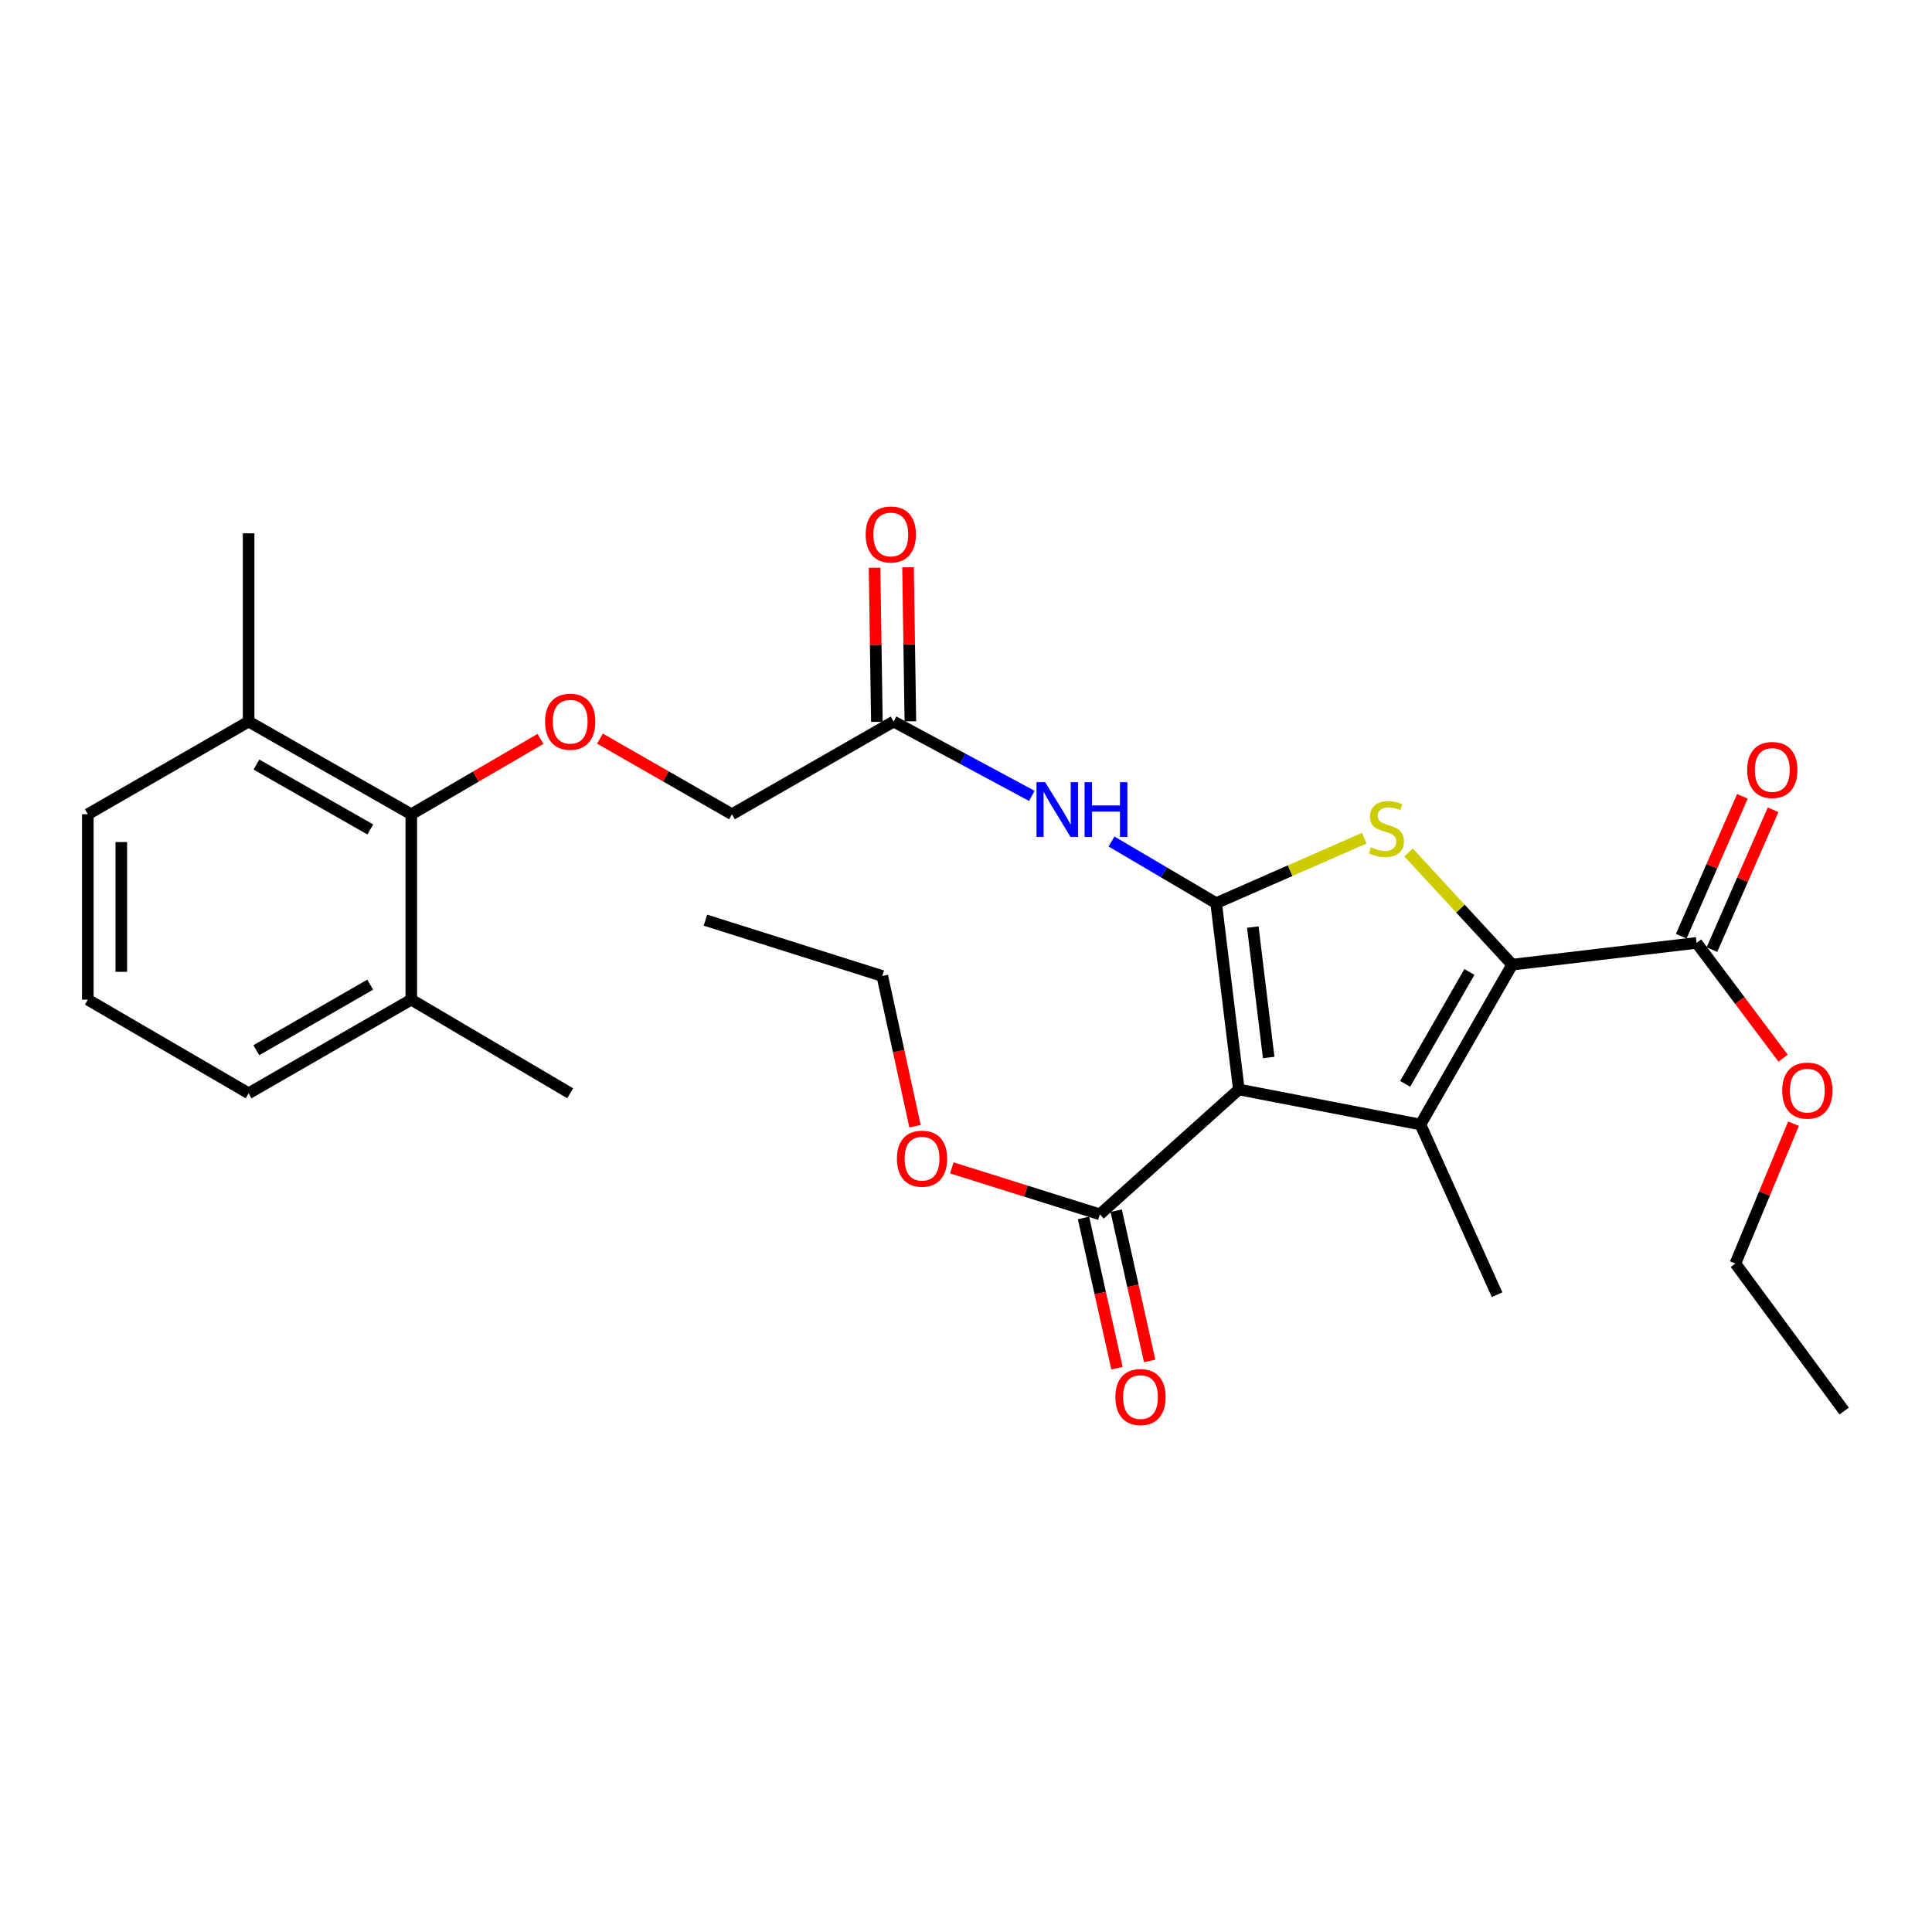 <?xml version='1.0' encoding='iso-8859-1'?>
<svg version='1.1' baseProfile='full'
              xmlns='http://www.w3.org/2000/svg'
                      xmlns:rdkit='http://www.rdkit.org/xml'
                      xmlns:xlink='http://www.w3.org/1999/xlink'
                  xml:space='preserve'
width='1000px' height='1000px' viewBox='0 0 1000 1000'>
<!-- END OF HEADER -->
<rect style='opacity:1.0;fill:#FFFFFF;stroke:none' width='1000' height='1000' x='0' y='0'> </rect>
<path class='bond-0' d='M 629.485,467.472 L 641.224,563.917' style='fill:none;fill-rule:evenodd;stroke:#000000;stroke-width:6px;stroke-linecap:butt;stroke-linejoin:miter;stroke-opacity:1' />
<path class='bond-0' d='M 648.453,479.844 L 656.67,547.355' style='fill:none;fill-rule:evenodd;stroke:#000000;stroke-width:6px;stroke-linecap:butt;stroke-linejoin:miter;stroke-opacity:1' />
<path class='bond-3' d='M 629.485,467.472 L 667.799,450.66' style='fill:none;fill-rule:evenodd;stroke:#000000;stroke-width:6px;stroke-linecap:butt;stroke-linejoin:miter;stroke-opacity:1' />
<path class='bond-3' d='M 667.799,450.66 L 706.114,433.848' style='fill:none;fill-rule:evenodd;stroke:#CCCC00;stroke-width:6px;stroke-linecap:butt;stroke-linejoin:miter;stroke-opacity:1' />
<path class='bond-4' d='M 629.485,467.472 L 602.402,451.521' style='fill:none;fill-rule:evenodd;stroke:#000000;stroke-width:6px;stroke-linecap:butt;stroke-linejoin:miter;stroke-opacity:1' />
<path class='bond-4' d='M 602.402,451.521 L 575.32,435.57' style='fill:none;fill-rule:evenodd;stroke:#0000FF;stroke-width:6px;stroke-linecap:butt;stroke-linejoin:miter;stroke-opacity:1' />
<path class='bond-1' d='M 641.224,563.917 L 735.222,582.04' style='fill:none;fill-rule:evenodd;stroke:#000000;stroke-width:6px;stroke-linecap:butt;stroke-linejoin:miter;stroke-opacity:1' />
<path class='bond-5' d='M 641.224,563.917 L 569.278,628.534' style='fill:none;fill-rule:evenodd;stroke:#000000;stroke-width:6px;stroke-linecap:butt;stroke-linejoin:miter;stroke-opacity:1' />
<path class='bond-16' d='M 735.222,582.04 L 774.888,670.135' style='fill:none;fill-rule:evenodd;stroke:#000000;stroke-width:6px;stroke-linecap:butt;stroke-linejoin:miter;stroke-opacity:1' />
<path class='bond-28' d='M 735.222,582.04 L 782.708,499.299' style='fill:none;fill-rule:evenodd;stroke:#000000;stroke-width:6px;stroke-linecap:butt;stroke-linejoin:miter;stroke-opacity:1' />
<path class='bond-28' d='M 727.311,561.001 L 760.551,503.082' style='fill:none;fill-rule:evenodd;stroke:#000000;stroke-width:6px;stroke-linecap:butt;stroke-linejoin:miter;stroke-opacity:1' />
<path class='bond-2' d='M 782.708,499.299 L 755.893,470.267' style='fill:none;fill-rule:evenodd;stroke:#000000;stroke-width:6px;stroke-linecap:butt;stroke-linejoin:miter;stroke-opacity:1' />
<path class='bond-2' d='M 755.893,470.267 L 729.078,441.236' style='fill:none;fill-rule:evenodd;stroke:#CCCC00;stroke-width:6px;stroke-linecap:butt;stroke-linejoin:miter;stroke-opacity:1' />
<path class='bond-6' d='M 782.708,499.299 L 878.16,488.042' style='fill:none;fill-rule:evenodd;stroke:#000000;stroke-width:6px;stroke-linecap:butt;stroke-linejoin:miter;stroke-opacity:1' />
<path class='bond-8' d='M 534.082,411.955 L 498.31,392.719' style='fill:none;fill-rule:evenodd;stroke:#0000FF;stroke-width:6px;stroke-linecap:butt;stroke-linejoin:miter;stroke-opacity:1' />
<path class='bond-8' d='M 498.31,392.719 L 462.539,373.483' style='fill:none;fill-rule:evenodd;stroke:#000000;stroke-width:6px;stroke-linecap:butt;stroke-linejoin:miter;stroke-opacity:1' />
<path class='bond-10' d='M 560.819,630.418 L 569.48,669.298' style='fill:none;fill-rule:evenodd;stroke:#000000;stroke-width:6px;stroke-linecap:butt;stroke-linejoin:miter;stroke-opacity:1' />
<path class='bond-10' d='M 569.48,669.298 L 578.141,708.177' style='fill:none;fill-rule:evenodd;stroke:#FF0000;stroke-width:6px;stroke-linecap:butt;stroke-linejoin:miter;stroke-opacity:1' />
<path class='bond-10' d='M 577.738,626.649 L 586.399,665.529' style='fill:none;fill-rule:evenodd;stroke:#000000;stroke-width:6px;stroke-linecap:butt;stroke-linejoin:miter;stroke-opacity:1' />
<path class='bond-10' d='M 586.399,665.529 L 595.06,704.408' style='fill:none;fill-rule:evenodd;stroke:#FF0000;stroke-width:6px;stroke-linecap:butt;stroke-linejoin:miter;stroke-opacity:1' />
<path class='bond-17' d='M 569.278,628.534 L 530.967,616.512' style='fill:none;fill-rule:evenodd;stroke:#000000;stroke-width:6px;stroke-linecap:butt;stroke-linejoin:miter;stroke-opacity:1' />
<path class='bond-17' d='M 530.967,616.512 L 492.656,604.49' style='fill:none;fill-rule:evenodd;stroke:#FF0000;stroke-width:6px;stroke-linecap:butt;stroke-linejoin:miter;stroke-opacity:1' />
<path class='bond-11' d='M 886.101,491.514 L 901.927,455.322' style='fill:none;fill-rule:evenodd;stroke:#000000;stroke-width:6px;stroke-linecap:butt;stroke-linejoin:miter;stroke-opacity:1' />
<path class='bond-11' d='M 901.927,455.322 L 917.753,419.131' style='fill:none;fill-rule:evenodd;stroke:#FF0000;stroke-width:6px;stroke-linecap:butt;stroke-linejoin:miter;stroke-opacity:1' />
<path class='bond-11' d='M 870.219,484.569 L 886.045,448.378' style='fill:none;fill-rule:evenodd;stroke:#000000;stroke-width:6px;stroke-linecap:butt;stroke-linejoin:miter;stroke-opacity:1' />
<path class='bond-11' d='M 886.045,448.378 L 901.871,412.186' style='fill:none;fill-rule:evenodd;stroke:#FF0000;stroke-width:6px;stroke-linecap:butt;stroke-linejoin:miter;stroke-opacity:1' />
<path class='bond-18' d='M 878.16,488.042 L 900.546,517.876' style='fill:none;fill-rule:evenodd;stroke:#000000;stroke-width:6px;stroke-linecap:butt;stroke-linejoin:miter;stroke-opacity:1' />
<path class='bond-18' d='M 900.546,517.876 L 922.932,547.71' style='fill:none;fill-rule:evenodd;stroke:#FF0000;stroke-width:6px;stroke-linecap:butt;stroke-linejoin:miter;stroke-opacity:1' />
<path class='bond-7' d='M 212.882,421.46 L 246.316,401.957' style='fill:none;fill-rule:evenodd;stroke:#000000;stroke-width:6px;stroke-linecap:butt;stroke-linejoin:miter;stroke-opacity:1' />
<path class='bond-7' d='M 246.316,401.957 L 279.751,382.455' style='fill:none;fill-rule:evenodd;stroke:#FF0000;stroke-width:6px;stroke-linecap:butt;stroke-linejoin:miter;stroke-opacity:1' />
<path class='bond-13' d='M 212.882,421.46 L 128.687,373.483' style='fill:none;fill-rule:evenodd;stroke:#000000;stroke-width:6px;stroke-linecap:butt;stroke-linejoin:miter;stroke-opacity:1' />
<path class='bond-13' d='M 191.671,429.324 L 132.734,395.74' style='fill:none;fill-rule:evenodd;stroke:#000000;stroke-width:6px;stroke-linecap:butt;stroke-linejoin:miter;stroke-opacity:1' />
<path class='bond-14' d='M 212.882,421.46 L 212.882,517.413' style='fill:none;fill-rule:evenodd;stroke:#000000;stroke-width:6px;stroke-linecap:butt;stroke-linejoin:miter;stroke-opacity:1' />
<path class='bond-12' d='M 471.205,373.352 L 470.603,333.486' style='fill:none;fill-rule:evenodd;stroke:#000000;stroke-width:6px;stroke-linecap:butt;stroke-linejoin:miter;stroke-opacity:1' />
<path class='bond-12' d='M 470.603,333.486 L 470.001,293.619' style='fill:none;fill-rule:evenodd;stroke:#FF0000;stroke-width:6px;stroke-linecap:butt;stroke-linejoin:miter;stroke-opacity:1' />
<path class='bond-12' d='M 453.873,373.614 L 453.271,333.748' style='fill:none;fill-rule:evenodd;stroke:#000000;stroke-width:6px;stroke-linecap:butt;stroke-linejoin:miter;stroke-opacity:1' />
<path class='bond-12' d='M 453.271,333.748 L 452.669,293.881' style='fill:none;fill-rule:evenodd;stroke:#FF0000;stroke-width:6px;stroke-linecap:butt;stroke-linejoin:miter;stroke-opacity:1' />
<path class='bond-15' d='M 462.539,373.483 L 378.855,421.46' style='fill:none;fill-rule:evenodd;stroke:#000000;stroke-width:6px;stroke-linecap:butt;stroke-linejoin:miter;stroke-opacity:1' />
<path class='bond-9' d='M 310.544,382.315 L 344.699,401.888' style='fill:none;fill-rule:evenodd;stroke:#FF0000;stroke-width:6px;stroke-linecap:butt;stroke-linejoin:miter;stroke-opacity:1' />
<path class='bond-9' d='M 344.699,401.888 L 378.855,421.46' style='fill:none;fill-rule:evenodd;stroke:#000000;stroke-width:6px;stroke-linecap:butt;stroke-linejoin:miter;stroke-opacity:1' />
<path class='bond-20' d='M 128.687,373.483 L 45.455,421.46' style='fill:none;fill-rule:evenodd;stroke:#000000;stroke-width:6px;stroke-linecap:butt;stroke-linejoin:miter;stroke-opacity:1' />
<path class='bond-23' d='M 128.687,373.483 L 128.687,276.057' style='fill:none;fill-rule:evenodd;stroke:#000000;stroke-width:6px;stroke-linecap:butt;stroke-linejoin:miter;stroke-opacity:1' />
<path class='bond-21' d='M 212.882,517.413 L 128.687,565.881' style='fill:none;fill-rule:evenodd;stroke:#000000;stroke-width:6px;stroke-linecap:butt;stroke-linejoin:miter;stroke-opacity:1' />
<path class='bond-21' d='M 191.604,509.661 L 132.668,543.588' style='fill:none;fill-rule:evenodd;stroke:#000000;stroke-width:6px;stroke-linecap:butt;stroke-linejoin:miter;stroke-opacity:1' />
<path class='bond-22' d='M 212.882,517.413 L 295.131,565.881' style='fill:none;fill-rule:evenodd;stroke:#000000;stroke-width:6px;stroke-linecap:butt;stroke-linejoin:miter;stroke-opacity:1' />
<path class='bond-24' d='M 473.6,582.916 L 465.138,544.045' style='fill:none;fill-rule:evenodd;stroke:#FF0000;stroke-width:6px;stroke-linecap:butt;stroke-linejoin:miter;stroke-opacity:1' />
<path class='bond-24' d='M 465.138,544.045 L 456.675,505.174' style='fill:none;fill-rule:evenodd;stroke:#000000;stroke-width:6px;stroke-linecap:butt;stroke-linejoin:miter;stroke-opacity:1' />
<path class='bond-25' d='M 928.327,581.603 L 913.283,617.804' style='fill:none;fill-rule:evenodd;stroke:#FF0000;stroke-width:6px;stroke-linecap:butt;stroke-linejoin:miter;stroke-opacity:1' />
<path class='bond-25' d='M 913.283,617.804 L 898.239,654.005' style='fill:none;fill-rule:evenodd;stroke:#000000;stroke-width:6px;stroke-linecap:butt;stroke-linejoin:miter;stroke-opacity:1' />
<path class='bond-19' d='M 45.455,517.413 L 128.687,565.881' style='fill:none;fill-rule:evenodd;stroke:#000000;stroke-width:6px;stroke-linecap:butt;stroke-linejoin:miter;stroke-opacity:1' />
<path class='bond-29' d='M 45.455,517.413 L 45.455,421.46' style='fill:none;fill-rule:evenodd;stroke:#000000;stroke-width:6px;stroke-linecap:butt;stroke-linejoin:miter;stroke-opacity:1' />
<path class='bond-29' d='M 62.788,503.02 L 62.788,435.853' style='fill:none;fill-rule:evenodd;stroke:#000000;stroke-width:6px;stroke-linecap:butt;stroke-linejoin:miter;stroke-opacity:1' />
<path class='bond-26' d='M 456.675,505.174 L 365.132,476.274' style='fill:none;fill-rule:evenodd;stroke:#000000;stroke-width:6px;stroke-linecap:butt;stroke-linejoin:miter;stroke-opacity:1' />
<path class='bond-27' d='M 898.239,654.005 L 954.545,730.361' style='fill:none;fill-rule:evenodd;stroke:#000000;stroke-width:6px;stroke-linecap:butt;stroke-linejoin:miter;stroke-opacity:1' />
<path  class='atom-4' d='M 709.599 438.528
Q 709.919 438.648, 711.239 439.208
Q 712.559 439.768, 713.999 440.128
Q 715.479 440.448, 716.919 440.448
Q 719.599 440.448, 721.159 439.168
Q 722.719 437.848, 722.719 435.568
Q 722.719 434.008, 721.919 433.048
Q 721.159 432.088, 719.959 431.568
Q 718.759 431.048, 716.759 430.448
Q 714.239 429.688, 712.719 428.968
Q 711.239 428.248, 710.159 426.728
Q 709.119 425.208, 709.119 422.648
Q 709.119 419.088, 711.519 416.888
Q 713.959 414.688, 718.759 414.688
Q 722.039 414.688, 725.759 416.248
L 724.839 419.328
Q 721.439 417.928, 718.879 417.928
Q 716.119 417.928, 714.599 419.088
Q 713.079 420.208, 713.119 422.168
Q 713.119 423.688, 713.879 424.608
Q 714.679 425.528, 715.799 426.048
Q 716.959 426.568, 718.879 427.168
Q 721.439 427.968, 722.959 428.768
Q 724.479 429.568, 725.559 431.208
Q 726.679 432.808, 726.679 435.568
Q 726.679 439.488, 724.039 441.608
Q 721.439 443.688, 717.079 443.688
Q 714.559 443.688, 712.639 443.128
Q 710.759 442.608, 708.519 441.688
L 709.599 438.528
' fill='#CCCC00'/>
<path  class='atom-5' d='M 540.966 404.864
L 550.246 419.864
Q 551.166 421.344, 552.646 424.024
Q 554.126 426.704, 554.206 426.864
L 554.206 404.864
L 557.966 404.864
L 557.966 433.184
L 554.086 433.184
L 544.126 416.784
Q 542.966 414.864, 541.726 412.664
Q 540.526 410.464, 540.166 409.784
L 540.166 433.184
L 536.486 433.184
L 536.486 404.864
L 540.966 404.864
' fill='#0000FF'/>
<path  class='atom-5' d='M 561.366 404.864
L 565.206 404.864
L 565.206 416.904
L 579.686 416.904
L 579.686 404.864
L 583.526 404.864
L 583.526 433.184
L 579.686 433.184
L 579.686 420.104
L 565.206 420.104
L 565.206 433.184
L 561.366 433.184
L 561.366 404.864
' fill='#0000FF'/>
<path  class='atom-10' d='M 282.131 373.563
Q 282.131 366.763, 285.491 362.963
Q 288.851 359.163, 295.131 359.163
Q 301.411 359.163, 304.771 362.963
Q 308.131 366.763, 308.131 373.563
Q 308.131 380.443, 304.731 384.363
Q 301.331 388.243, 295.131 388.243
Q 288.891 388.243, 285.491 384.363
Q 282.131 380.483, 282.131 373.563
M 295.131 385.043
Q 299.451 385.043, 301.771 382.163
Q 304.131 379.243, 304.131 373.563
Q 304.131 368.003, 301.771 365.203
Q 299.451 362.363, 295.131 362.363
Q 290.811 362.363, 288.451 365.163
Q 286.131 367.963, 286.131 373.563
Q 286.131 379.283, 288.451 382.163
Q 290.811 385.043, 295.131 385.043
' fill='#FF0000'/>
<path  class='atom-11' d='M 577.329 723.113
Q 577.329 716.313, 580.689 712.513
Q 584.049 708.713, 590.329 708.713
Q 596.609 708.713, 599.969 712.513
Q 603.329 716.313, 603.329 723.113
Q 603.329 729.993, 599.929 733.913
Q 596.529 737.793, 590.329 737.793
Q 584.089 737.793, 580.689 733.913
Q 577.329 730.033, 577.329 723.113
M 590.329 734.593
Q 594.649 734.593, 596.969 731.713
Q 599.329 728.793, 599.329 723.113
Q 599.329 717.553, 596.969 714.753
Q 594.649 711.913, 590.329 711.913
Q 586.009 711.913, 583.649 714.713
Q 581.329 717.513, 581.329 723.113
Q 581.329 728.833, 583.649 731.713
Q 586.009 734.593, 590.329 734.593
' fill='#FF0000'/>
<path  class='atom-12' d='M 904.335 398.534
Q 904.335 391.734, 907.695 387.934
Q 911.055 384.134, 917.335 384.134
Q 923.615 384.134, 926.975 387.934
Q 930.335 391.734, 930.335 398.534
Q 930.335 405.414, 926.935 409.334
Q 923.535 413.214, 917.335 413.214
Q 911.095 413.214, 907.695 409.334
Q 904.335 405.454, 904.335 398.534
M 917.335 410.014
Q 921.655 410.014, 923.975 407.134
Q 926.335 404.214, 926.335 398.534
Q 926.335 392.974, 923.975 390.174
Q 921.655 387.334, 917.335 387.334
Q 913.015 387.334, 910.655 390.134
Q 908.335 392.934, 908.335 398.534
Q 908.335 404.254, 910.655 407.134
Q 913.015 410.014, 917.335 410.014
' fill='#FF0000'/>
<path  class='atom-13' d='M 448.076 276.647
Q 448.076 269.847, 451.436 266.047
Q 454.796 262.247, 461.076 262.247
Q 467.356 262.247, 470.716 266.047
Q 474.076 269.847, 474.076 276.647
Q 474.076 283.527, 470.676 287.447
Q 467.276 291.327, 461.076 291.327
Q 454.836 291.327, 451.436 287.447
Q 448.076 283.567, 448.076 276.647
M 461.076 288.127
Q 465.396 288.127, 467.716 285.247
Q 470.076 282.327, 470.076 276.647
Q 470.076 271.087, 467.716 268.287
Q 465.396 265.447, 461.076 265.447
Q 456.756 265.447, 454.396 268.247
Q 452.076 271.047, 452.076 276.647
Q 452.076 282.367, 454.396 285.247
Q 456.756 288.127, 461.076 288.127
' fill='#FF0000'/>
<path  class='atom-18' d='M 464.244 599.733
Q 464.244 592.933, 467.604 589.133
Q 470.964 585.333, 477.244 585.333
Q 483.524 585.333, 486.884 589.133
Q 490.244 592.933, 490.244 599.733
Q 490.244 606.613, 486.844 610.533
Q 483.444 614.413, 477.244 614.413
Q 471.004 614.413, 467.604 610.533
Q 464.244 606.653, 464.244 599.733
M 477.244 611.213
Q 481.564 611.213, 483.884 608.333
Q 486.244 605.413, 486.244 599.733
Q 486.244 594.173, 483.884 591.373
Q 481.564 588.533, 477.244 588.533
Q 472.924 588.533, 470.564 591.333
Q 468.244 594.133, 468.244 599.733
Q 468.244 605.453, 470.564 608.333
Q 472.924 611.213, 477.244 611.213
' fill='#FF0000'/>
<path  class='atom-19' d='M 922.468 564.497
Q 922.468 557.697, 925.828 553.897
Q 929.188 550.097, 935.468 550.097
Q 941.748 550.097, 945.108 553.897
Q 948.468 557.697, 948.468 564.497
Q 948.468 571.377, 945.068 575.297
Q 941.668 579.177, 935.468 579.177
Q 929.228 579.177, 925.828 575.297
Q 922.468 571.417, 922.468 564.497
M 935.468 575.977
Q 939.788 575.977, 942.108 573.097
Q 944.468 570.177, 944.468 564.497
Q 944.468 558.937, 942.108 556.137
Q 939.788 553.297, 935.468 553.297
Q 931.148 553.297, 928.788 556.097
Q 926.468 558.897, 926.468 564.497
Q 926.468 570.217, 928.788 573.097
Q 931.148 575.977, 935.468 575.977
' fill='#FF0000'/>
</svg>
